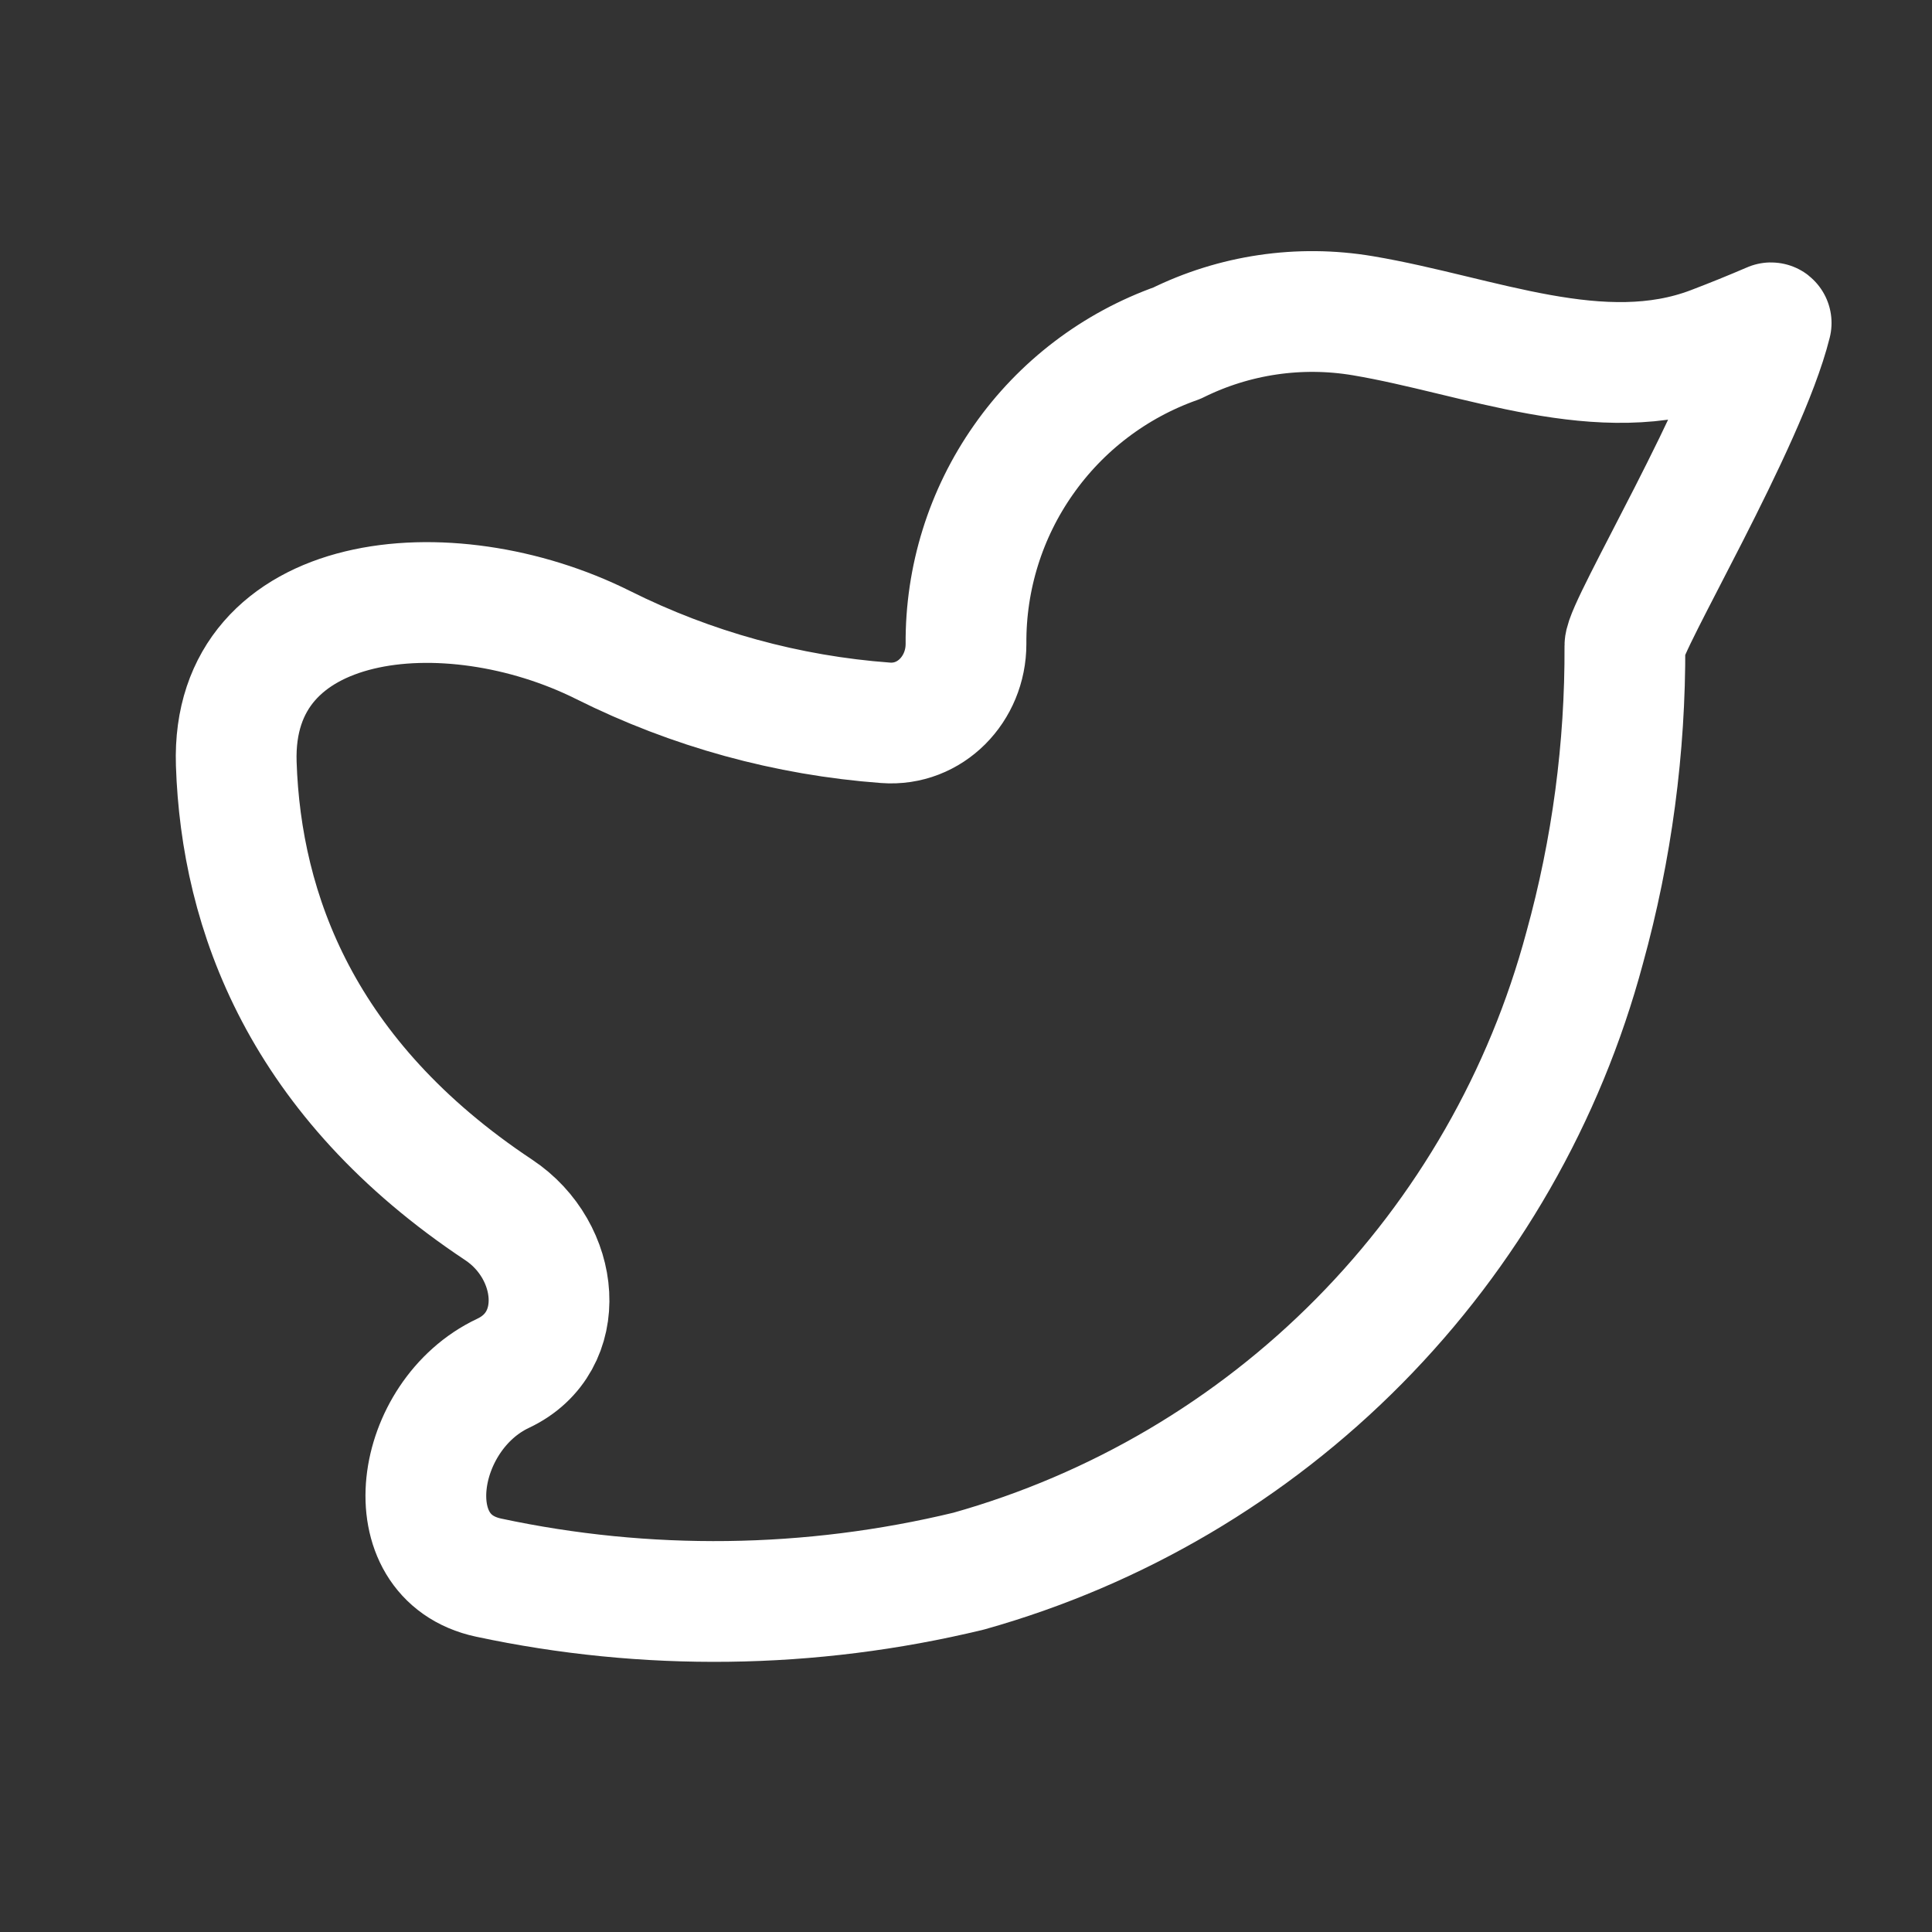 <svg width="24" height="24" viewBox="0 0 24 24" fill="none" xmlns="http://www.w3.org/2000/svg">
<rect x="0" y="0" width="24" height="24" fill="#333333" stroke="none"/>
<path d="M22 4.01C21.758 4.114 21.514 4.213 21.267 4.307C19.89 4.83 18.383 4.167 16.929 3.922V3.922C16.143 3.79 15.335 3.909 14.62 4.263C13.849 4.536 13.182 5.043 12.713 5.713C12.243 6.382 11.994 7.182 12 8V8C12 8.557 11.557 9.021 11.001 8.979C9.783 8.889 8.591 8.562 7.493 8.013V8.013C5.562 7.048 2.864 7.329 2.935 9.488C2.996 11.329 3.748 13.405 6.195 15.03C6.958 15.536 7.077 16.67 6.249 17.06V17.06C5.145 17.58 4.877 19.343 6.07 19.598C8.021 20.015 10.059 19.995 12.034 19.517C13.871 19.001 15.543 18.016 16.884 16.659C18.226 15.301 19.191 13.618 19.685 11.775C20.023 10.553 20.191 9.29 20.185 8.022C20.185 7.773 21.693 5.254 22.002 4.012C22.003 4.011 22.001 4.01 22 4.01V4.01Z" stroke="white" stroke-width="1.5" stroke-linecap="round" stroke-linejoin="round"/>
</svg>
